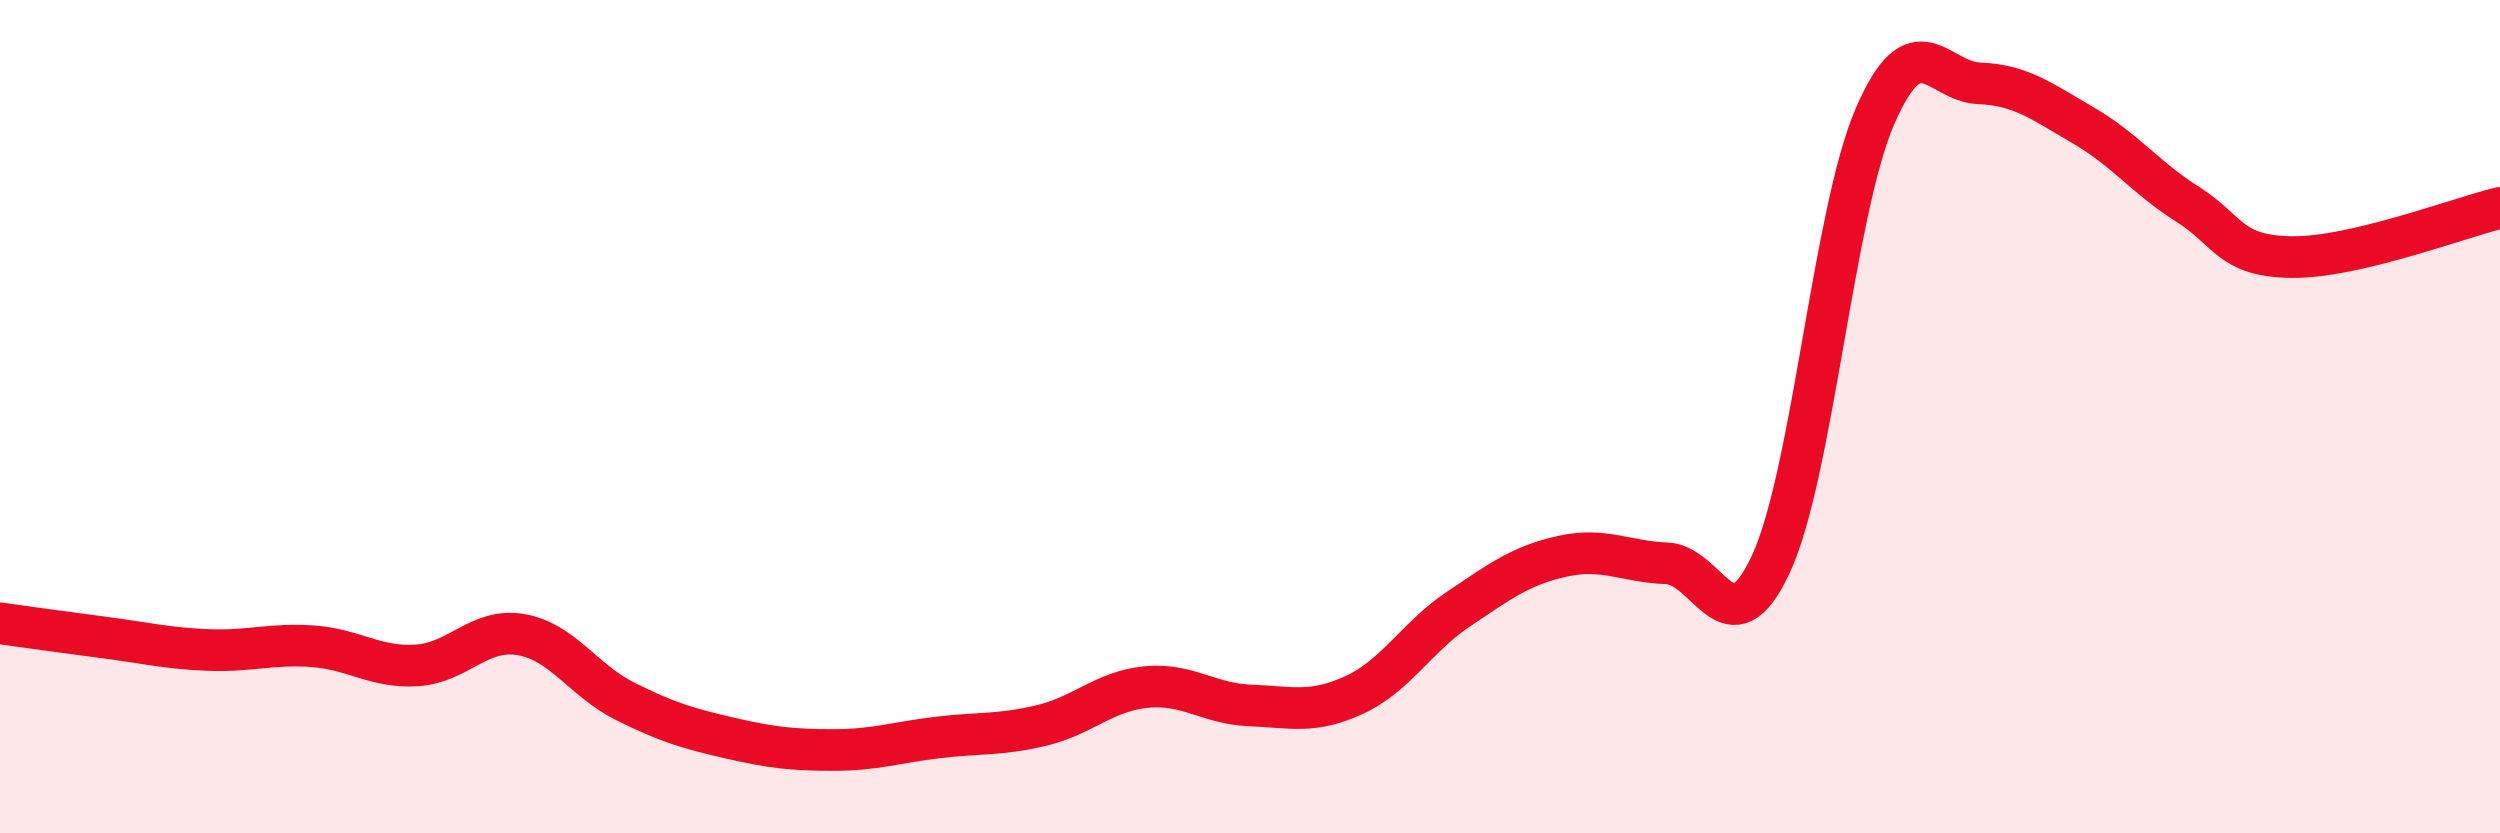 
    <svg width="60" height="20" viewBox="0 0 60 20" xmlns="http://www.w3.org/2000/svg">
      <path
        d="M 0,14.96 C 0.5,15.03 1.5,15.17 2.5,15.3 C 3.5,15.43 4,15.56 5,15.6 C 6,15.64 6.5,15.44 7.5,15.51 C 8.5,15.58 9,16.03 10,15.97 C 11,15.91 11.5,15.06 12.5,15.23 C 13.5,15.4 14,16.33 15,16.83 C 16,17.33 16.5,17.48 17.5,17.71 C 18.5,17.94 19,18 20,18 C 21,18 21.5,17.82 22.5,17.7 C 23.5,17.58 24,17.65 25,17.41 C 26,17.17 26.5,16.59 27.5,16.49 C 28.5,16.39 29,16.89 30,16.93 C 31,16.97 31.5,17.14 32.5,16.68 C 33.5,16.22 34,15.29 35,14.62 C 36,13.95 36.5,13.57 37.5,13.35 C 38.5,13.13 39,13.48 40,13.52 C 41,13.56 41.5,15.69 42.5,13.54 C 43.5,11.39 44,5.1 45,2.79 C 46,0.48 46.5,1.96 47.5,2 C 48.5,2.04 49,2.43 50,3.01 C 51,3.59 51.5,4.27 52.5,4.9 C 53.5,5.53 53.5,6.15 55,6.17 C 56.5,6.19 59,5.23 60,4.99L60 20L0 20Z"
        fill="#EB0A25"
        opacity="0.1"
        stroke-linecap="round"
        stroke-linejoin="round"
      />
      <path
        d="M 0,14.96 C 0.5,15.03 1.5,15.17 2.5,15.3 C 3.5,15.43 4,15.56 5,15.6 C 6,15.64 6.5,15.44 7.5,15.51 C 8.5,15.58 9,16.03 10,15.97 C 11,15.91 11.5,15.06 12.5,15.23 C 13.5,15.4 14,16.33 15,16.83 C 16,17.33 16.5,17.48 17.5,17.71 C 18.5,17.94 19,18 20,18 C 21,18 21.5,17.82 22.5,17.7 C 23.5,17.58 24,17.65 25,17.41 C 26,17.17 26.5,16.59 27.5,16.49 C 28.5,16.39 29,16.89 30,16.93 C 31,16.97 31.5,17.14 32.5,16.68 C 33.5,16.22 34,15.29 35,14.62 C 36,13.95 36.5,13.57 37.5,13.35 C 38.5,13.13 39,13.48 40,13.52 C 41,13.56 41.5,15.69 42.5,13.54 C 43.5,11.39 44,5.1 45,2.79 C 46,0.48 46.5,1.96 47.5,2 C 48.5,2.04 49,2.43 50,3.01 C 51,3.59 51.5,4.27 52.5,4.9 C 53.5,5.53 53.5,6.15 55,6.17 C 56.5,6.19 59,5.23 60,4.99"
        stroke="#EB0A25"
        stroke-width="1"
        fill="none"
        stroke-linecap="round"
        stroke-linejoin="round"
      />
    </svg>
  